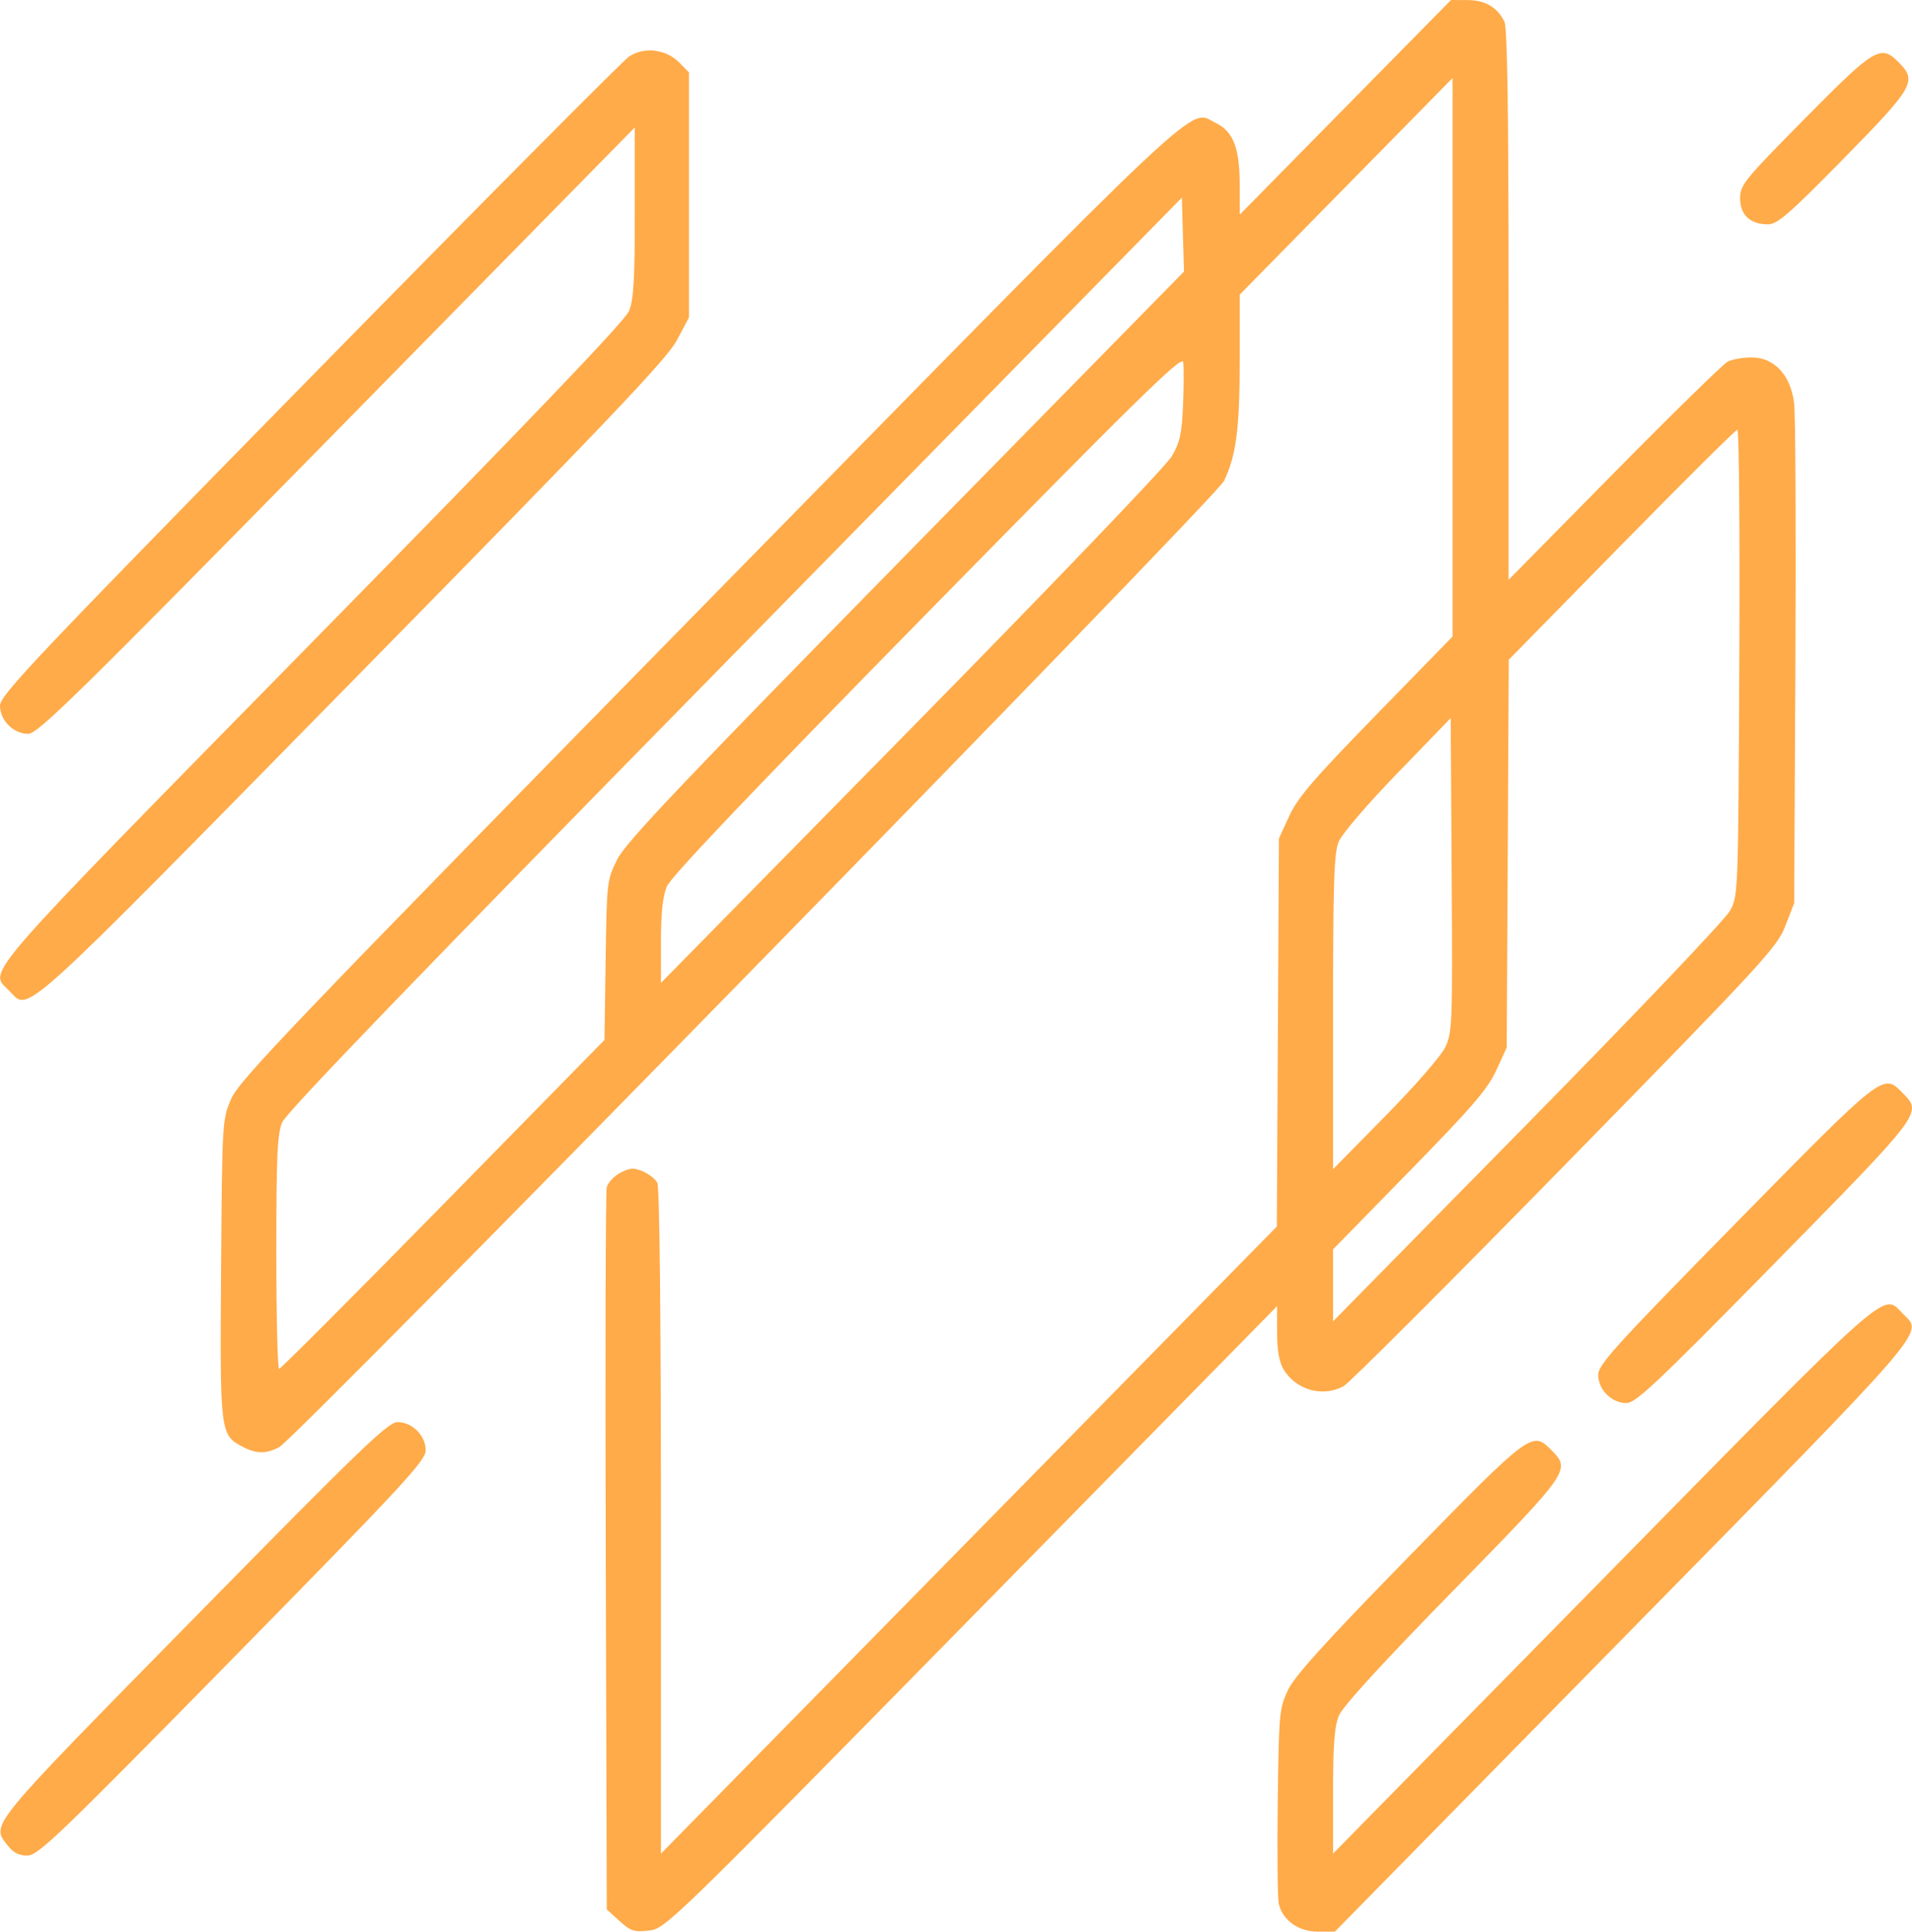 <?xml version="1.0" encoding="UTF-8"?> <svg xmlns="http://www.w3.org/2000/svg" width="98" height="99" viewBox="0 0 98 99" fill="none"> <path fill-rule="evenodd" clip-rule="evenodd" d="M68.957 5.501L63.542 11.002V9.49C63.542 7.6 63.214 6.739 62.33 6.31C60.88 5.606 62.403 4.175 36.344 30.743C14.98 52.524 12.256 55.368 11.847 56.321C11.392 57.384 11.387 57.455 11.332 65.035C11.27 73.451 11.281 73.542 12.434 74.149C13.136 74.519 13.654 74.523 14.316 74.166C15.217 73.679 62.317 25.515 62.734 24.653C63.361 23.359 63.542 21.971 63.542 18.454V15.101L68.997 9.549L74.452 3.998V18.31V32.623L70.533 36.642C67.338 39.92 66.516 40.874 66.083 41.816L65.552 42.971L65.498 52.917L65.443 62.864L49.66 78.934L33.877 95.004V77.988C33.877 67.468 33.806 60.839 33.692 60.622C33.591 60.43 33.255 60.165 32.947 60.035C32.481 59.839 32.283 59.852 31.794 60.109C31.469 60.281 31.156 60.616 31.098 60.855C31.041 61.095 31.018 69.519 31.048 79.576L31.101 97.863L31.751 98.454C32.323 98.974 32.502 99.033 33.261 98.946C34.112 98.848 34.294 98.671 49.789 82.895L65.456 66.943V68.276C65.456 69.161 65.562 69.792 65.769 70.15C66.398 71.233 67.777 71.633 68.863 71.048C69.147 70.895 74.257 65.787 80.219 59.696C90.39 49.305 91.085 48.551 91.509 47.454L91.961 46.284L92.024 34.007C92.058 27.254 92.029 21.252 91.959 20.668C91.785 19.223 90.942 18.319 89.77 18.319C89.331 18.319 88.784 18.416 88.554 18.534C88.324 18.653 85.703 21.217 82.729 24.233L77.323 29.717V15.625C77.323 5.63 77.26 1.41 77.109 1.108C76.736 0.365 76.127 0.009 75.225 0.004L74.371 0L68.957 5.501ZM32.25 2.893C31.934 3.102 24.548 10.54 15.838 19.422C1.751 33.786 0 35.638 0 36.168C0 36.924 0.69 37.612 1.447 37.612C1.936 37.612 3.987 35.598 17.273 22.071L32.537 6.53V10.871C32.537 14.339 32.477 15.359 32.242 15.938C32.035 16.446 27.171 21.529 15.973 32.939C-1.333 50.573 -0.58 49.707 0.47 50.776C1.521 51.846 0.663 52.619 18.032 34.938C31.227 21.506 34.17 18.415 34.686 17.448L35.312 16.273V9.992V3.712L34.815 3.206C34.143 2.521 33.019 2.384 32.25 2.893ZM92.503 6.083C89.393 9.231 89.189 9.482 89.189 10.164C89.189 11.014 89.706 11.498 90.613 11.498C91.1 11.498 91.683 10.992 94.494 8.13C98.1 4.458 98.27 4.162 97.332 3.207C96.4 2.258 96.111 2.43 92.503 6.083ZM46.43 28.445C34.871 40.224 32.073 43.174 31.638 44.043C31.108 45.102 31.101 45.165 31.042 49.208L30.982 53.3L22.717 61.729C18.171 66.365 14.387 70.157 14.307 70.157C14.228 70.157 14.163 67.48 14.163 64.207C14.163 59.298 14.214 58.13 14.457 57.533C14.666 57.02 21.438 49.997 37.664 33.469L60.576 10.13L60.631 12.024L60.686 13.918L46.43 28.445ZM60.637 20.765C60.574 22.241 60.479 22.669 60.054 23.395C59.773 23.877 53.843 30.066 46.712 37.319L33.877 50.376V48.275C33.877 46.831 33.968 45.948 34.17 45.45C34.375 44.944 38.4 40.715 47.52 31.421C58.38 20.354 60.587 18.192 60.644 18.559C60.681 18.802 60.678 19.794 60.637 20.765ZM89.149 33.958C89.094 45.807 89.09 45.9 88.675 46.674C88.442 47.109 83.851 51.935 78.292 57.587L68.327 67.72V65.875V64.031L72.24 60.03C75.46 56.737 76.248 55.822 76.69 54.859L77.227 53.69L77.28 43.751L77.332 33.812L83.116 27.917C86.297 24.675 88.968 22.022 89.052 22.022C89.137 22.022 89.18 27.393 89.149 33.958ZM74.076 53.673C73.861 54.123 72.527 55.656 71.011 57.195L68.327 59.921V51.878C68.327 45.19 68.375 43.719 68.613 43.14C68.774 42.747 70.086 41.217 71.627 39.624L74.356 36.804L74.406 44.84C74.454 52.517 74.439 52.911 74.076 53.673ZM88.953 62.706C82.763 69.008 81.916 69.943 81.916 70.468C81.916 71.222 82.606 71.911 83.361 71.911C83.841 71.911 84.915 70.899 90.956 64.747C98.588 56.976 98.533 57.048 97.523 56.02C96.513 54.991 96.584 54.935 88.953 62.706ZM82.158 80.923L68.327 95.001V91.83C68.327 89.404 68.397 88.489 68.624 87.935C68.82 87.458 70.817 85.273 74.462 81.548C80.467 75.409 80.516 75.34 79.532 74.339C78.533 73.321 78.489 73.353 72.234 79.755C67.908 84.183 66.36 85.893 66.013 86.625C65.571 87.56 65.549 87.794 65.491 92.358C65.458 94.976 65.483 97.329 65.547 97.588C65.755 98.431 66.558 99 67.54 99H68.42L83.207 83.944C99.234 67.624 98.573 68.392 97.523 67.323C96.478 66.259 97.146 65.667 82.158 80.923ZM9.907 82.973C-0.729 93.802 -0.462 93.477 0.397 94.589C0.677 94.951 0.972 95.102 1.402 95.102C1.951 95.102 2.988 94.107 11.915 85.016C20.694 76.076 21.819 74.863 21.819 74.332C21.819 73.575 21.13 72.886 20.373 72.886C19.889 72.886 18.472 74.252 9.907 82.973Z" fill="#FFAB49"></path> </svg> 